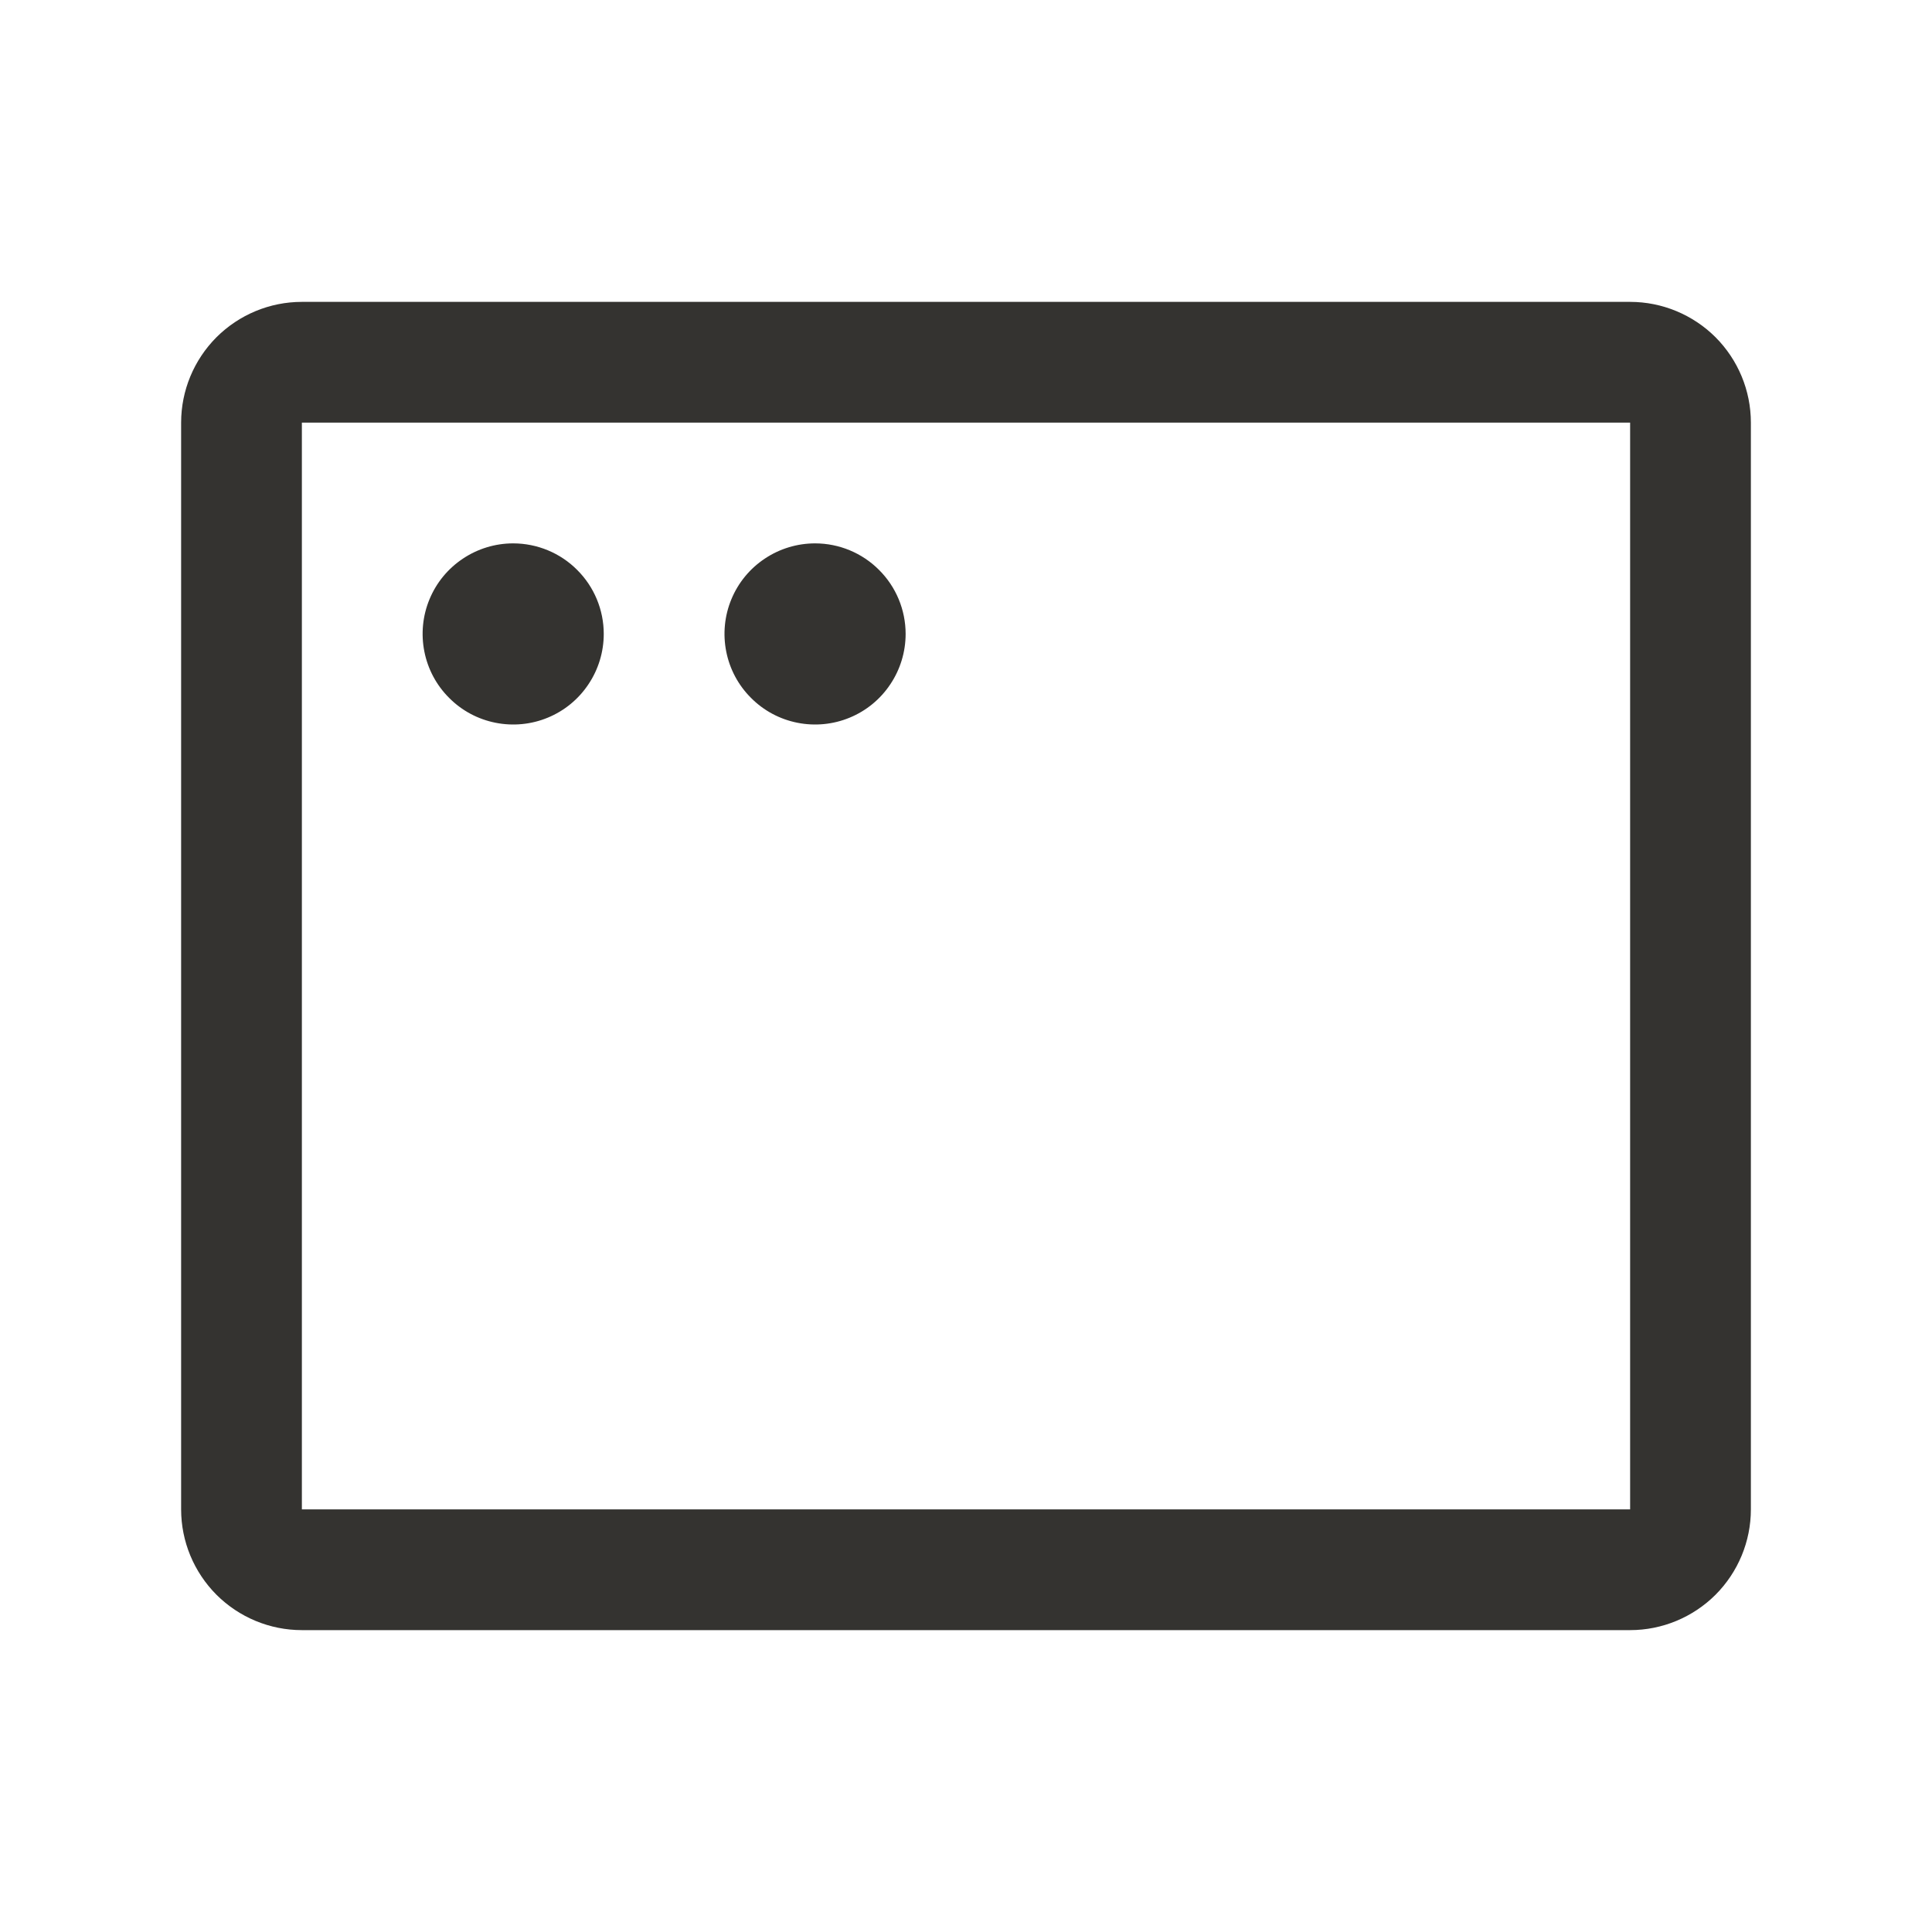 <svg width="20" height="20" viewBox="0 0 20 20" fill="none" xmlns="http://www.w3.org/2000/svg">
<path d="M16.875 3.125H3.125C2.793 3.125 2.476 3.257 2.241 3.491C2.007 3.726 1.875 4.043 1.875 4.375V15.625C1.875 15.957 2.007 16.274 2.241 16.509C2.476 16.743 2.793 16.875 3.125 16.875H16.875C17.206 16.875 17.524 16.743 17.759 16.509C17.993 16.274 18.125 15.957 18.125 15.625V4.375C18.125 4.043 17.993 3.726 17.759 3.491C17.524 3.257 17.206 3.125 16.875 3.125ZM16.875 15.625H3.125V4.375H16.875V15.625ZM6.25 6.562C6.25 6.748 6.195 6.929 6.092 7.083C5.989 7.238 5.843 7.358 5.671 7.429C5.5 7.5 5.311 7.518 5.13 7.482C4.948 7.446 4.781 7.357 4.65 7.225C4.518 7.094 4.429 6.927 4.393 6.745C4.357 6.564 4.375 6.375 4.446 6.204C4.517 6.032 4.637 5.886 4.792 5.783C4.946 5.68 5.127 5.625 5.312 5.625C5.561 5.625 5.8 5.724 5.975 5.9C6.151 6.075 6.25 6.314 6.25 6.562ZM9.375 6.562C9.375 6.748 9.32 6.929 9.217 7.083C9.114 7.238 8.968 7.358 8.796 7.429C8.625 7.5 8.436 7.518 8.255 7.482C8.073 7.446 7.906 7.357 7.775 7.225C7.643 7.094 7.554 6.927 7.518 6.745C7.482 6.564 7.5 6.375 7.571 6.204C7.642 6.032 7.762 5.886 7.917 5.783C8.071 5.68 8.252 5.625 8.438 5.625C8.686 5.625 8.925 5.724 9.1 5.9C9.276 6.075 9.375 6.314 9.375 6.562Z" fill="#343330"/>
</svg>
